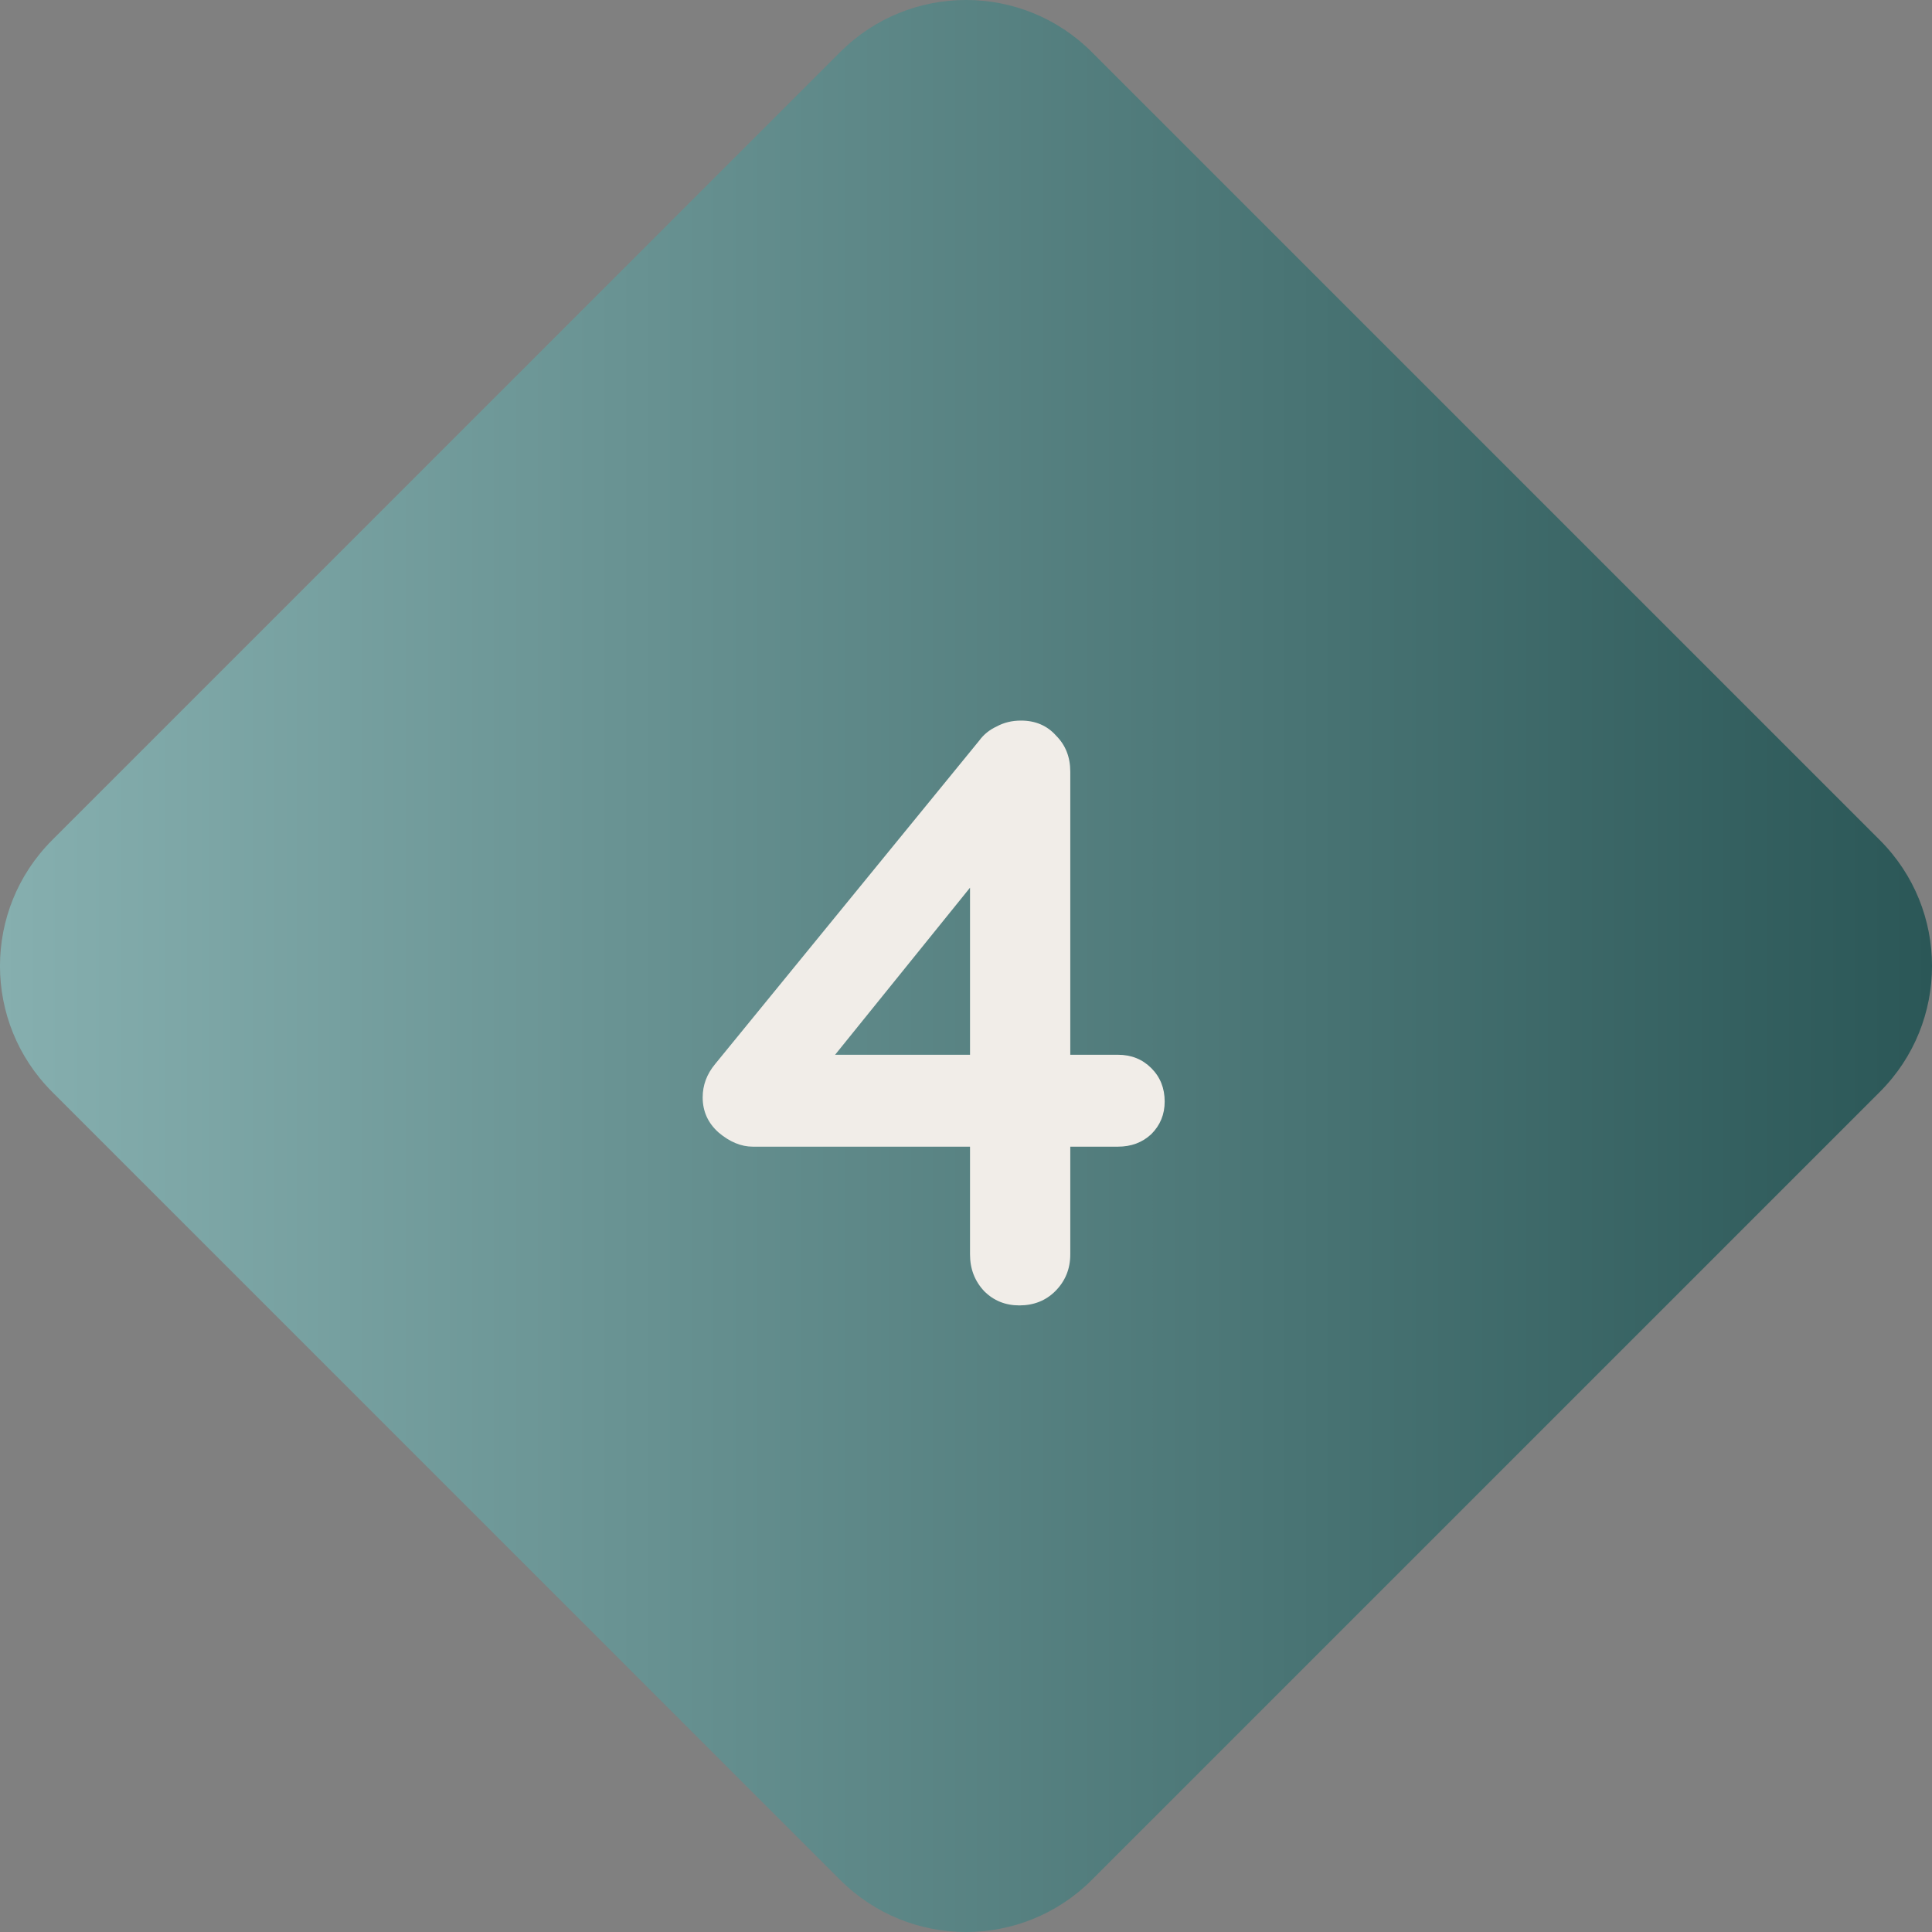 <svg xmlns="http://www.w3.org/2000/svg" width="37" height="37" viewBox="0 0 37 37" fill="none"><rect x="0" y="0" width="37" height="37" fill="#808080" stroke="none"/><path d="M0.998 20.91C-0.333 19.579 -0.333 17.421 0.998 16.09L16.09 0.998C17.421 -0.333 19.579 -0.333 20.91 0.998L36.002 16.09C37.333 17.421 37.333 19.579 36.002 20.91L20.91 36.002C19.579 37.333 17.421 37.333 16.09 36.002L0.998 20.91Z" fill="url(#paint0_linear_849_105)"></path><path d="M19.521 25C19.254 25 19.03 24.909 18.849 24.728C18.668 24.536 18.577 24.301 18.577 24.024V16.504L18.913 16.584L15.825 20.408L15.745 20.2H21.409C21.665 20.2 21.878 20.285 22.049 20.456C22.22 20.627 22.305 20.84 22.305 21.096C22.305 21.341 22.22 21.549 22.049 21.72C21.878 21.88 21.665 21.96 21.409 21.96H14.417C14.193 21.96 13.974 21.869 13.761 21.688C13.558 21.507 13.457 21.283 13.457 21.016C13.457 20.781 13.537 20.568 13.697 20.376L18.753 14.184C18.838 14.067 18.95 13.976 19.089 13.912C19.227 13.837 19.382 13.8 19.553 13.8C19.83 13.8 20.054 13.896 20.225 14.088C20.406 14.269 20.497 14.499 20.497 14.776V24.024C20.497 24.301 20.401 24.536 20.209 24.728C20.027 24.909 19.798 25 19.521 25Z" fill="#F1EDE8"></path><defs><linearGradient id="paint0_linear_849_105" x1="0" y1="18.5" x2="37" y2="18.5" gradientUnits="userSpaceOnUse"><stop stop-color="#86AFAF"></stop><stop offset="1" stop-color="#2B5757"></stop></linearGradient></defs></svg>